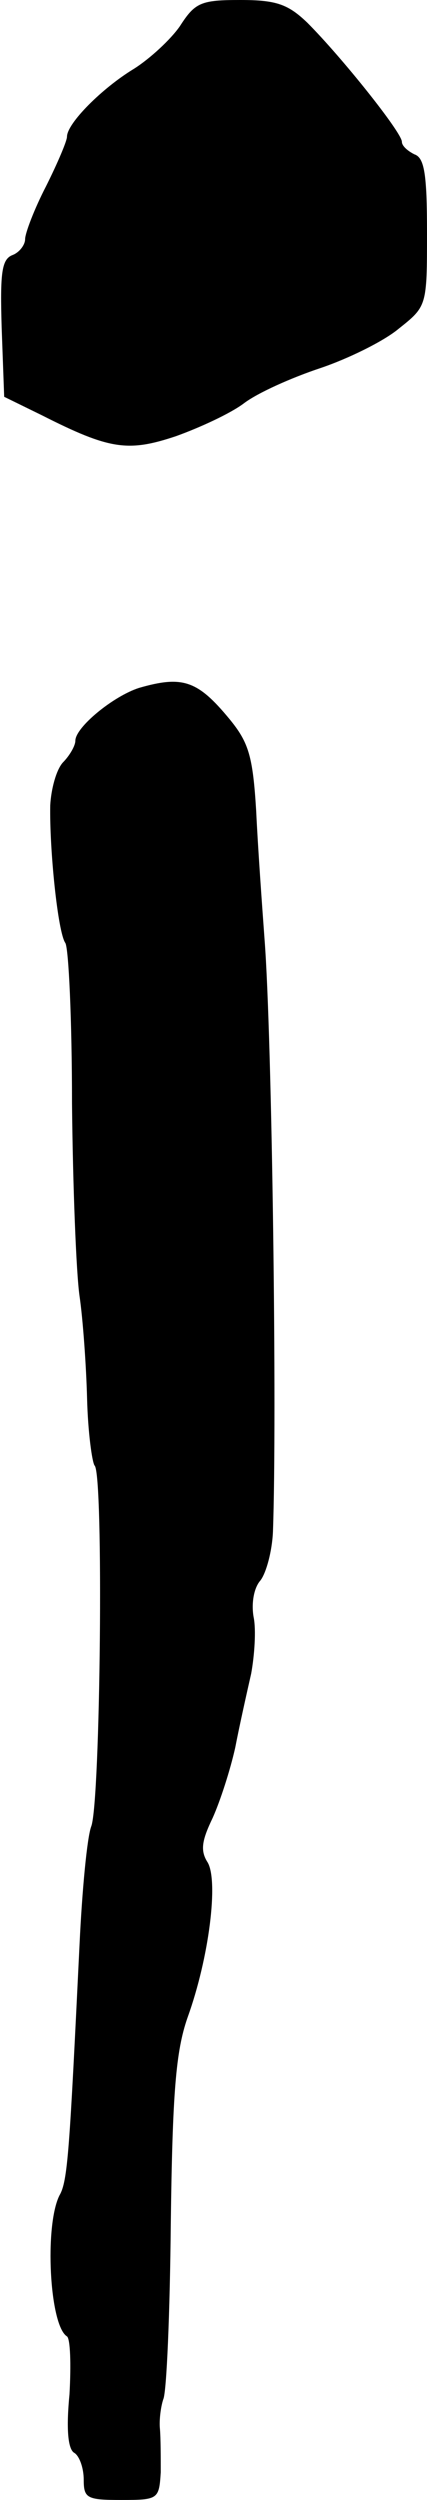 <?xml version="1.0" standalone="no"?>
<!DOCTYPE svg PUBLIC "-//W3C//DTD SVG 20010904//EN"
 "http://www.w3.org/TR/2001/REC-SVG-20010904/DTD/svg10.dtd">
<svg version="1.0" xmlns="http://www.w3.org/2000/svg"
 width="51pt" height="298pt" viewBox="0 0 51 298"
 preserveAspectRatio="xMidYMid meet">
<g transform="translate(0,298) scale(0.1,-0.1)"
fill="#000000" stroke="none">
<path d="M215 2949 c-11 -16 -36 -39 -55 -51 -38 -23 -80 -65 -80 -81 0 -5
-11 -31 -25 -59 -14 -27 -25 -56 -25 -63 0 -7 -7 -16 -15 -19 -13 -5 -15 -21
-13 -87 l3 -82 45 -22 c81 -41 103 -44 160 -25 28 10 65 27 81 39 17 13 58 31
91 42 33 11 76 32 94 47 34 27 34 27 34 115 0 69 -3 89 -15 93 -8 4 -15 10
-15 15 0 11 -72 101 -113 142 -23 22 -37 27 -80 27 -47 0 -54 -3 -72 -31z"/>
<path d="M166 2160 c-31 -10 -76 -47 -76 -63 0 -6 -7 -18 -15 -26 -8 -9 -14
-32 -15 -51 -1 -52 9 -151 18 -164 4 -6 8 -92 8 -191 1 -99 5 -202 9 -230 4
-27 8 -83 9 -122 1 -40 6 -76 9 -80 11 -10 7 -401 -4 -430 -5 -13 -11 -77 -14
-141 -12 -246 -14 -282 -24 -299 -18 -36 -12 -155 9 -168 4 -3 5 -33 3 -69 -4
-41 -2 -66 6 -70 6 -4 11 -18 11 -32 0 -22 4 -24 45 -24 44 0 45 1 47 33 0 17
0 41 -1 52 -1 10 1 26 4 35 4 8 8 103 9 210 2 155 6 205 20 245 26 72 37 163
24 185 -9 14 -7 26 6 53 9 20 21 57 27 84 5 26 14 66 19 88 4 22 6 52 3 67 -3
16 0 35 8 44 7 9 14 35 15 58 5 136 -1 590 -10 706 -3 41 -8 110 -10 153 -4
66 -9 82 -32 110 -38 46 -56 52 -108 37z"/>
</g>
</svg>
